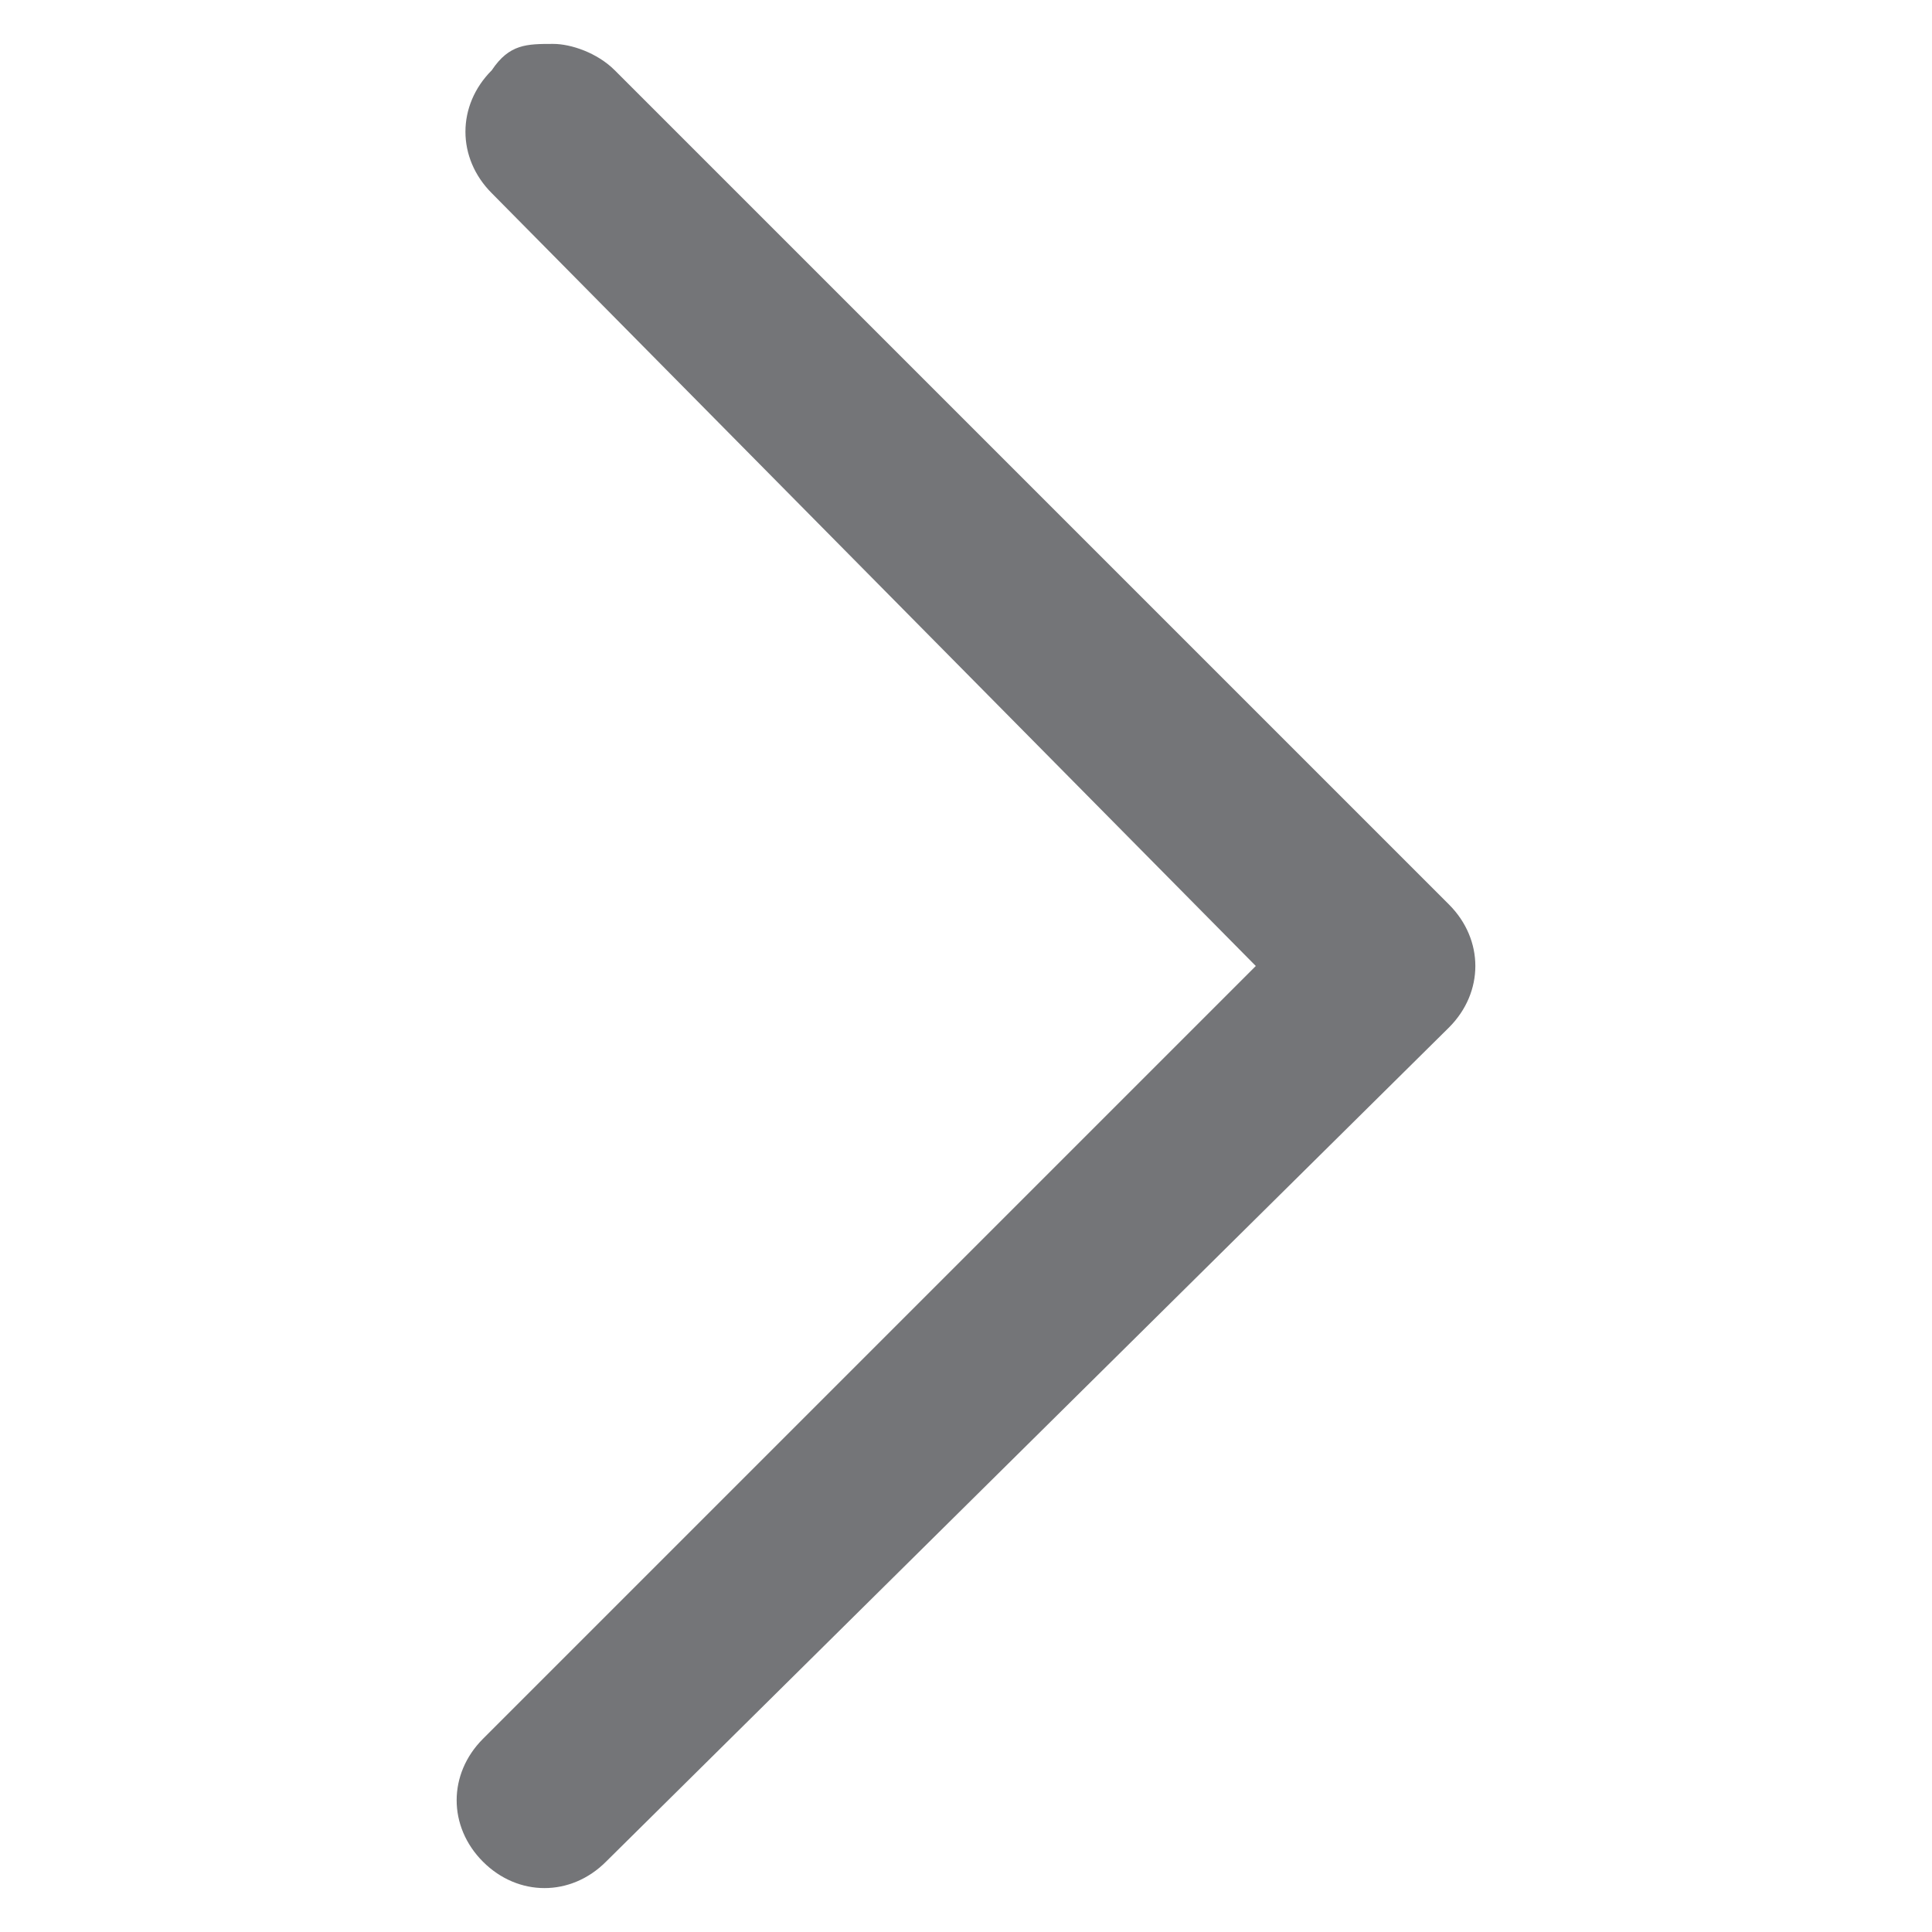 <?xml version="1.0" encoding="UTF-8"?>
<svg id="Layer_1" data-name="Layer 1" xmlns="http://www.w3.org/2000/svg" width="22" height="22" xmlns:xmpTPg="http://ns.adobe.com/xap/1.0/t/pg/" xmlns:xmpMM="http://ns.adobe.com/xap/1.0/mm/" xmlns:xmpGImg="http://ns.adobe.com/xap/1.0/g/img/" xmlns:xmpG="http://ns.adobe.com/xap/1.0/g/" xmlns:xmp="http://ns.adobe.com/xap/1.0/" xmlns:x="adobe:ns:meta/" xmlns:stRef="http://ns.adobe.com/xap/1.0/sType/ResourceRef#" xmlns:stEvt="http://ns.adobe.com/xap/1.0/sType/ResourceEvent#" xmlns:stDim="http://ns.adobe.com/xap/1.0/sType/Dimensions#" xmlns:rdf="http://www.w3.org/1999/02/22-rdf-syntax-ns#" xmlns:dc="http://purl.org/dc/elements/1.1/" version="1.1" viewBox="0 0 22 22">
  <defs>
    <style>
      .cls-1 {
        fill: #747578;
        stroke-width: 0px;
      }
    </style>
  </defs>
  <path class="cls-1" d="M6.3.5c-.3,0-.5,0-.7.3-.4.4-.4,1,0,1.4l8.7,8.8-8.8,8.8c-.4.4-.4,1,0,1.4.4.4,1,.4,1.4,0l9.6-9.5c.4-.4.4-1,0-1.4L7,.8c-.2-.2-.5-.3-.7-.3Z"/>
</svg>
